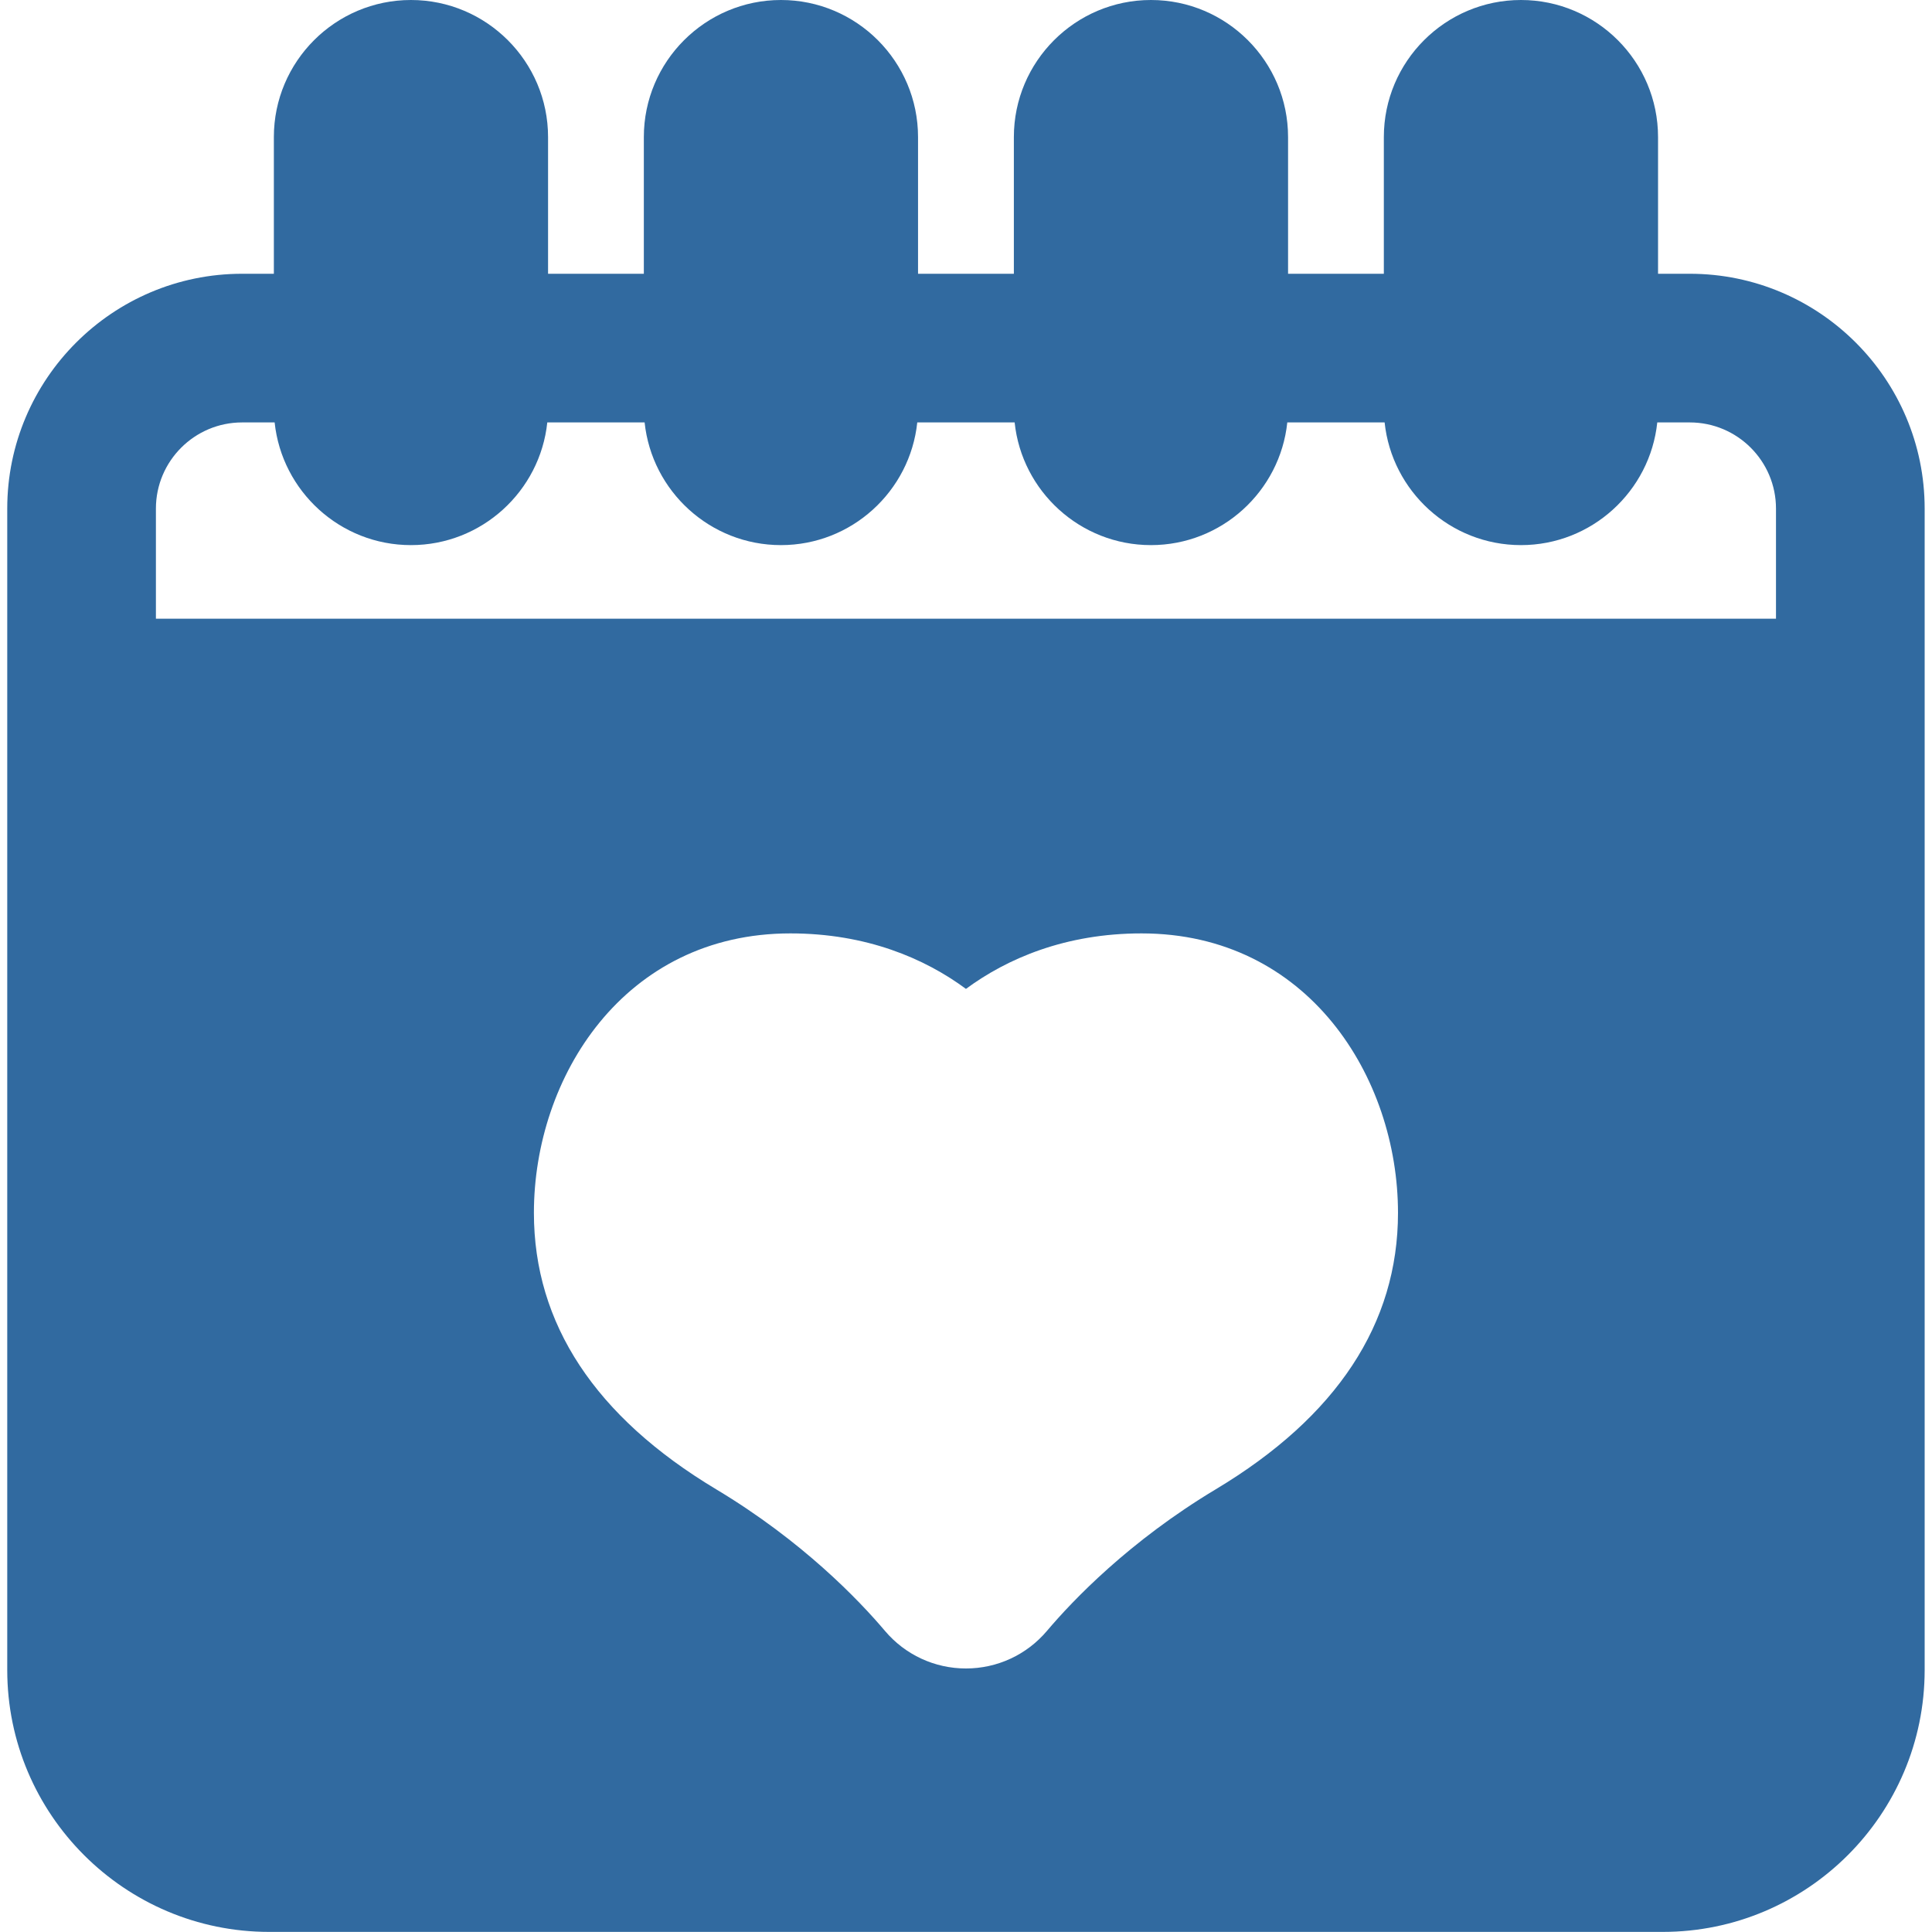 <?xml version="1.0" encoding="UTF-8"?> <svg xmlns="http://www.w3.org/2000/svg" viewBox="0 0 40.00 40.00" data-guides="{&quot;vertical&quot;:[],&quot;horizontal&quot;:[]}"><defs></defs><path fill="#316aa0" stroke="none" fill-opacity="1" stroke-width="1" stroke-opacity="1" id="tSvg54311d066b" title="Path 4" d="M34.986 5.668C34.767 5.668 34.547 5.668 34.328 5.668C34.328 4.725 34.328 3.782 34.328 2.838C34.328 1.273 33.055 0 31.49 0C29.924 0 28.651 1.273 28.651 2.838C28.651 3.782 28.651 4.725 28.651 5.668C27.99 5.668 27.329 5.668 26.668 5.668C26.668 4.725 26.668 3.782 26.668 2.838C26.668 1.273 25.395 0 23.829 0C22.264 0 20.991 1.273 20.991 2.838C20.991 3.782 20.991 4.725 20.991 5.668C20.329 5.668 19.668 5.668 19.007 5.668C19.007 4.725 19.007 3.782 19.007 2.838C19.007 1.273 17.734 0 16.169 0C14.604 0 13.33 1.273 13.33 2.838C13.33 3.782 13.33 4.725 13.33 5.668C12.669 5.668 12.008 5.668 11.347 5.668C11.347 4.725 11.347 3.782 11.347 2.838C11.347 1.273 10.073 0 8.508 0C6.943 0 5.67 1.273 5.67 2.838C5.67 3.782 5.67 4.725 5.67 5.668C5.451 5.668 5.231 5.668 5.012 5.668C2.331 5.668 0.15 7.849 0.15 10.53C0.15 11.803 0.15 13.076 0.15 14.349C0.15 21.091 0.15 27.834 0.15 34.576C0.15 37.566 2.583 39.998 5.573 39.998C15.19 39.998 24.808 39.998 34.425 39.998C37.415 39.998 39.848 37.566 39.848 34.576C39.848 27.834 39.848 21.091 39.848 14.349C39.848 13.076 39.848 11.803 39.848 10.53C39.848 7.849 37.667 5.668 34.986 5.668ZM25.173 30.833C23.382 31.907 22.212 33.132 21.675 33.767C21.257 34.261 20.646 34.544 19.999 34.544C19.352 34.544 18.741 34.261 18.323 33.767C17.786 33.132 16.616 31.907 14.825 30.833C12.323 29.332 11.054 27.407 11.054 25.111C11.054 22.306 12.915 19.325 16.364 19.325C17.939 19.325 19.147 19.844 19.999 20.474C20.851 19.845 22.059 19.325 23.634 19.325C27.083 19.325 28.944 22.306 28.944 25.111C28.944 27.407 27.675 29.332 25.173 30.833ZM36.77 12.81C25.589 12.81 14.409 12.81 3.228 12.81C3.228 12.05 3.228 11.29 3.228 10.53C3.228 9.546 4.028 8.746 5.012 8.746C5.237 8.746 5.461 8.746 5.686 8.746C5.836 10.171 7.044 11.286 8.508 11.286C9.973 11.286 11.181 10.171 11.331 8.746C12.002 8.746 12.674 8.746 13.346 8.746C13.496 10.171 14.704 11.286 16.169 11.286C17.633 11.286 18.841 10.171 18.991 8.746C19.663 8.746 20.335 8.746 21.007 8.746C21.156 10.171 22.365 11.286 23.829 11.286C25.294 11.286 26.502 10.171 26.652 8.746C27.323 8.746 27.995 8.746 28.667 8.746C28.817 10.171 30.025 11.286 31.49 11.286C32.954 11.286 34.162 10.171 34.312 8.746C34.537 8.746 34.761 8.746 34.986 8.746C35.97 8.746 36.77 9.546 36.77 10.53C36.77 11.29 36.77 12.05 36.77 12.81Z"></path></svg> 